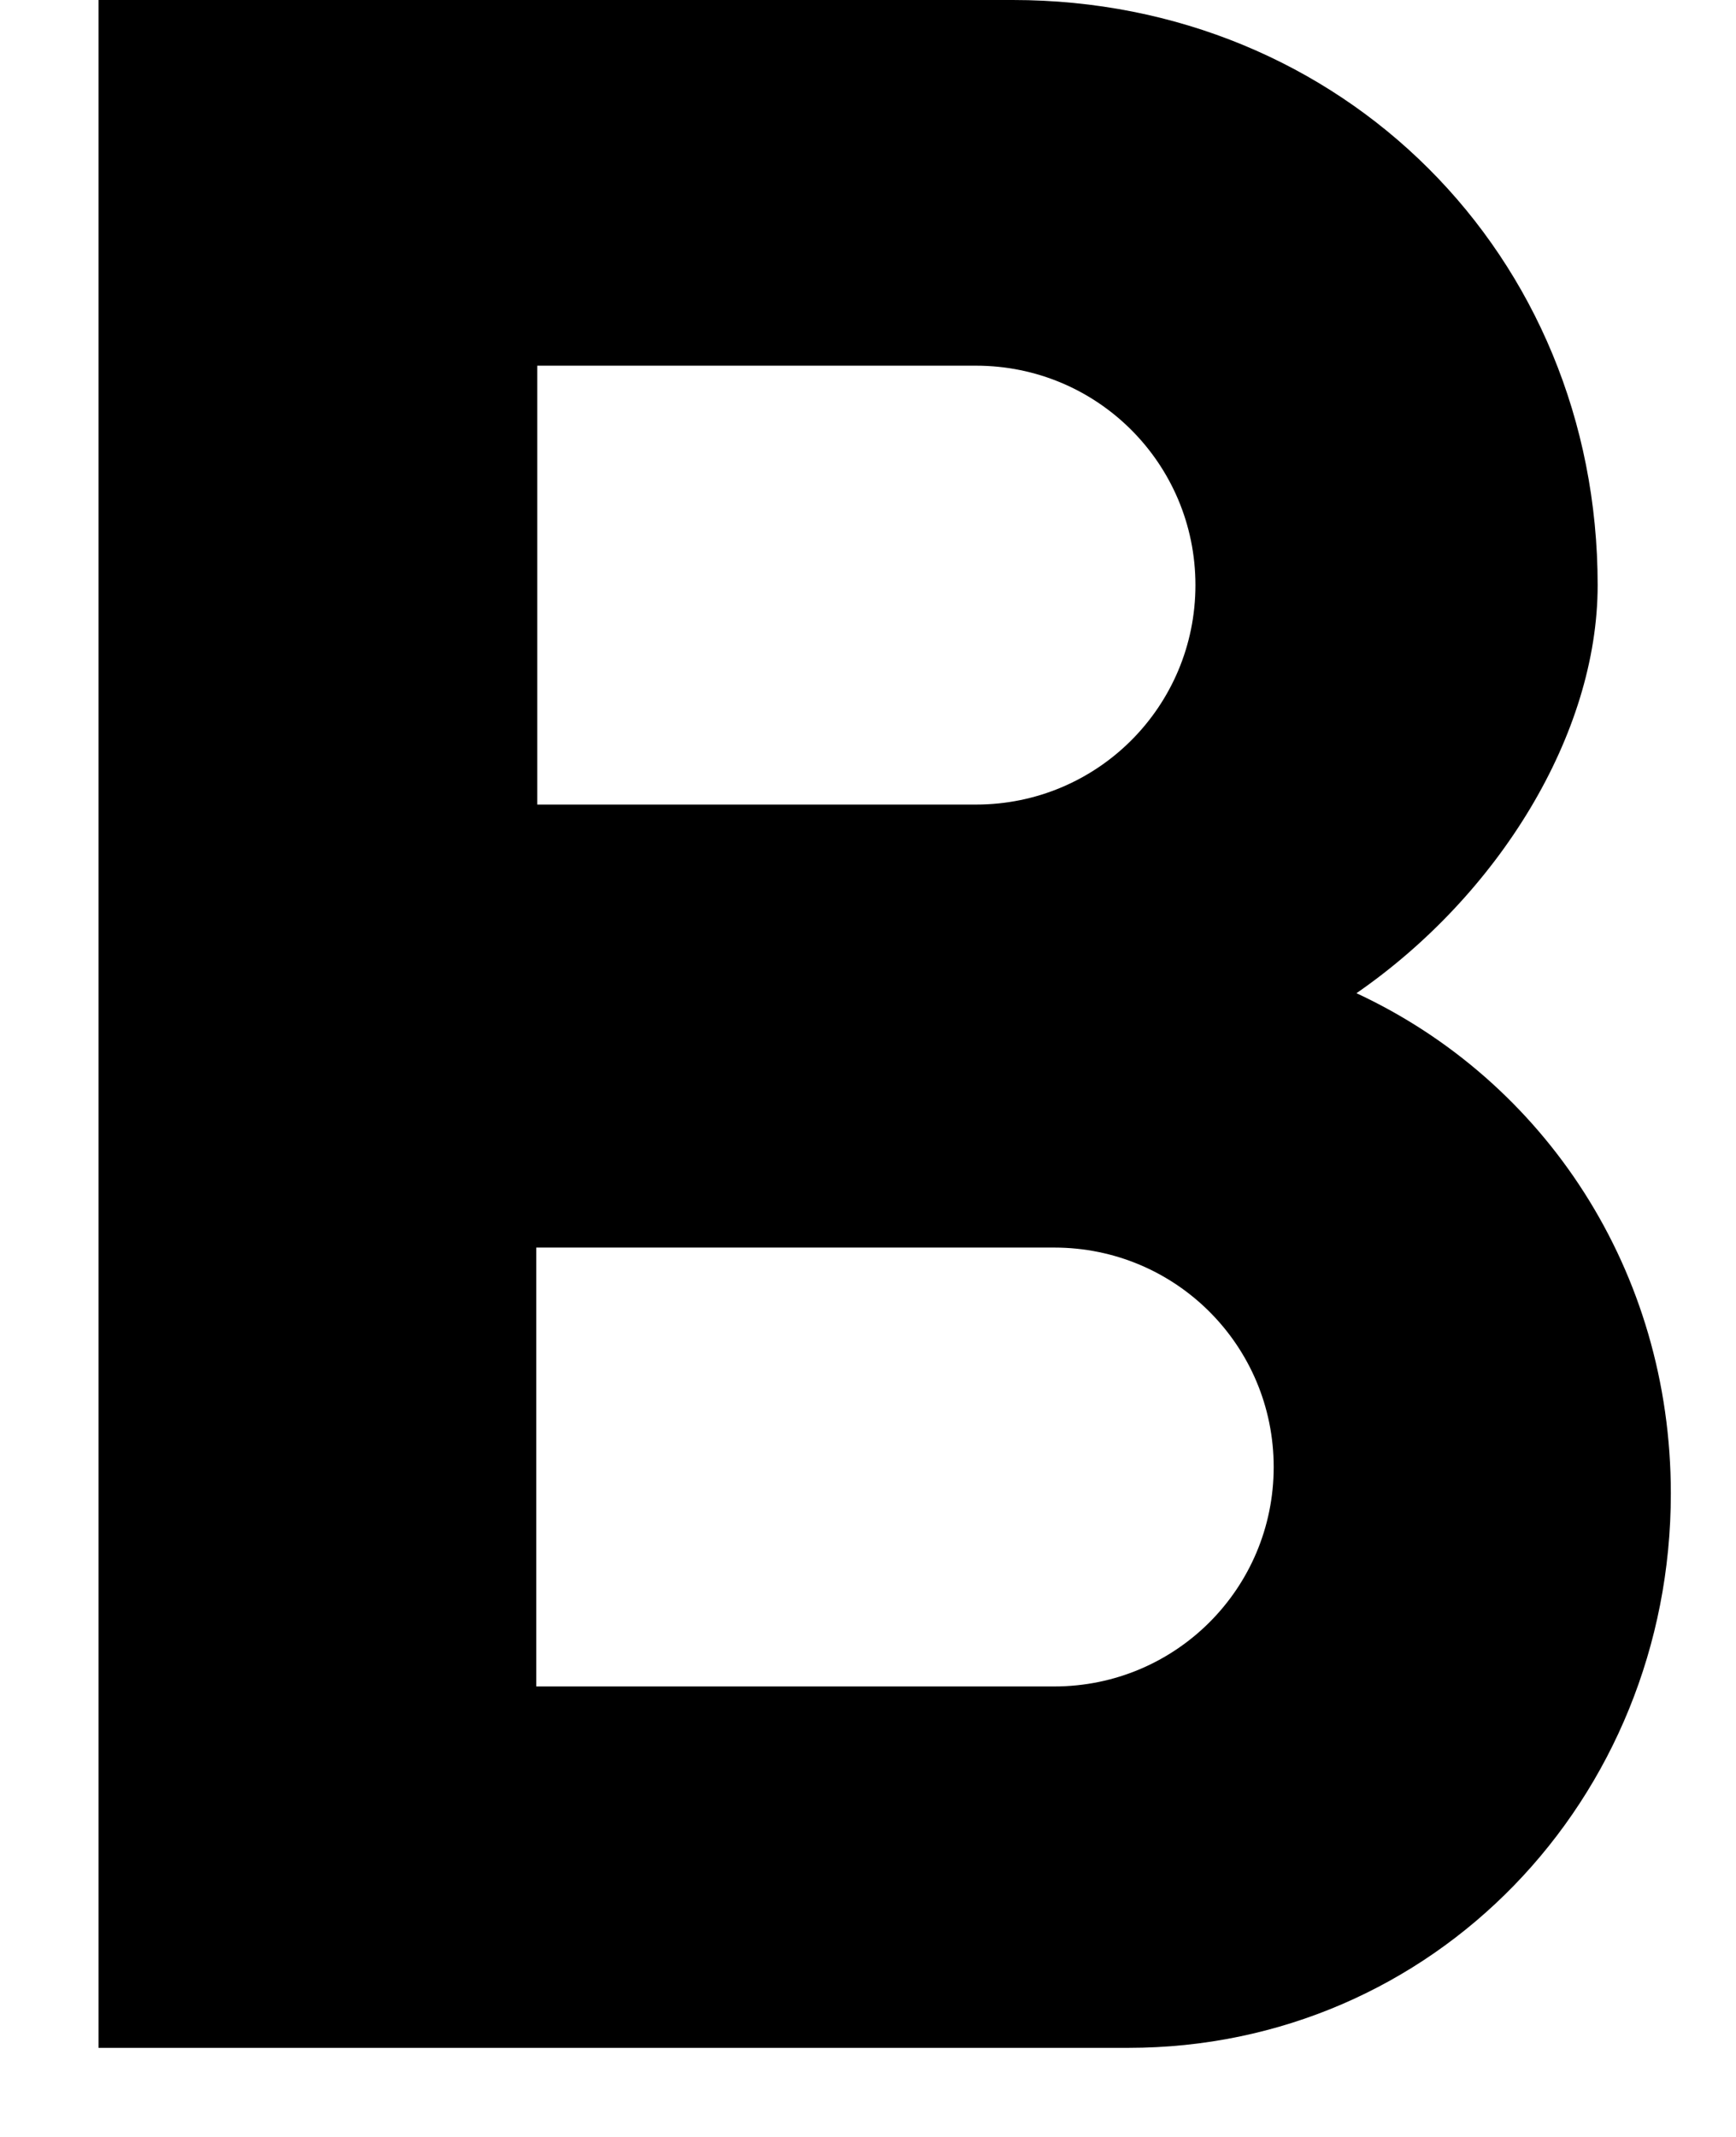 <svg
  width="13" height="16"
  viewBox="0 0 13 16"
   fill="none"
   version="1.1"
   xmlns="http://www.w3.org/2000/svg">
  <path
      d="M 10.157,7.437 C 11.22,6.703 11.964,5.498 11.964,4.381 11.964,1.906 10.048,0 7.584,0 H 0.738 V 15.333 H 8.449 c 2.289,0 4.063,-1.862 4.063,-4.151 0,-1.665 -0.942,-3.089 -2.355,-3.746 z M 4.023,2.738 h 3.286 c 0.909,0 1.643,0.734 1.643,1.643 0,0.909 -0.734,1.643 -1.643,1.643 H 4.023 Z M 4.016,9.341 h 3.879 c 0.909,0 1.643,0.734 1.643,1.643 0,0.909 -0.734,1.643 -1.643,1.643 H 4.016 Z"
     fill="currentColor"
     />
</svg>
